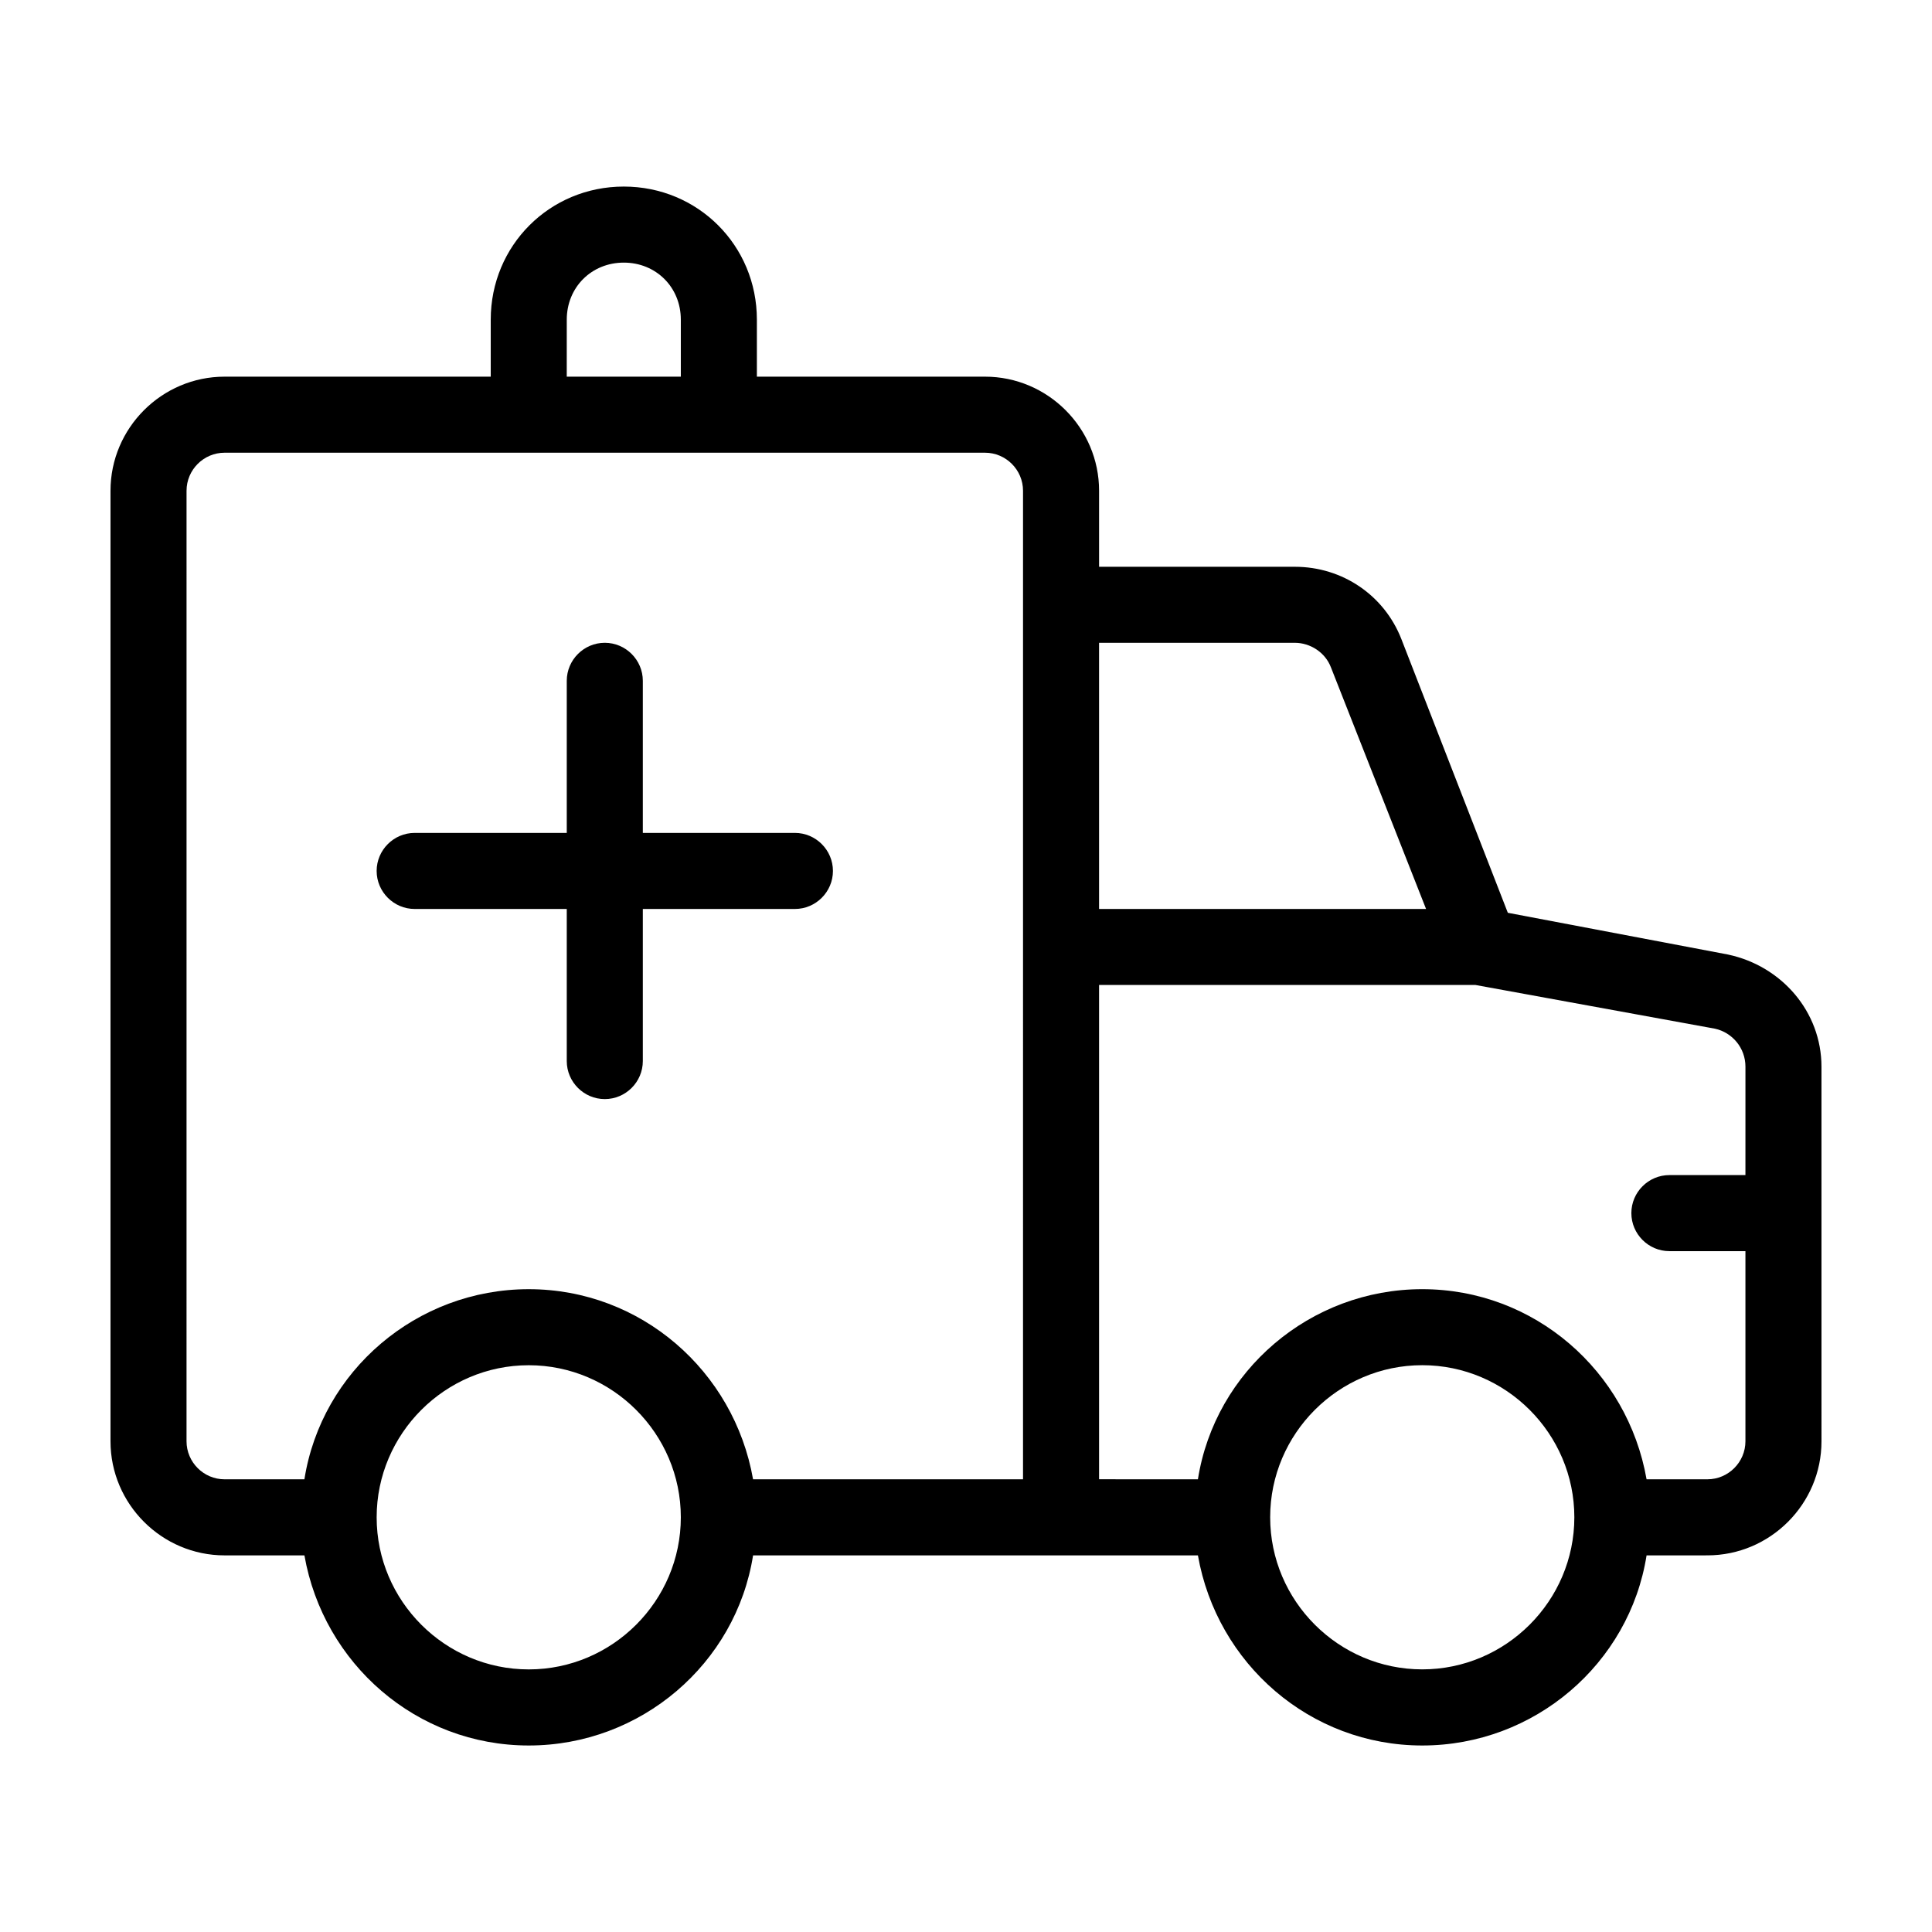 <?xml version="1.0" encoding="UTF-8"?>
<!-- Uploaded to: SVG Repo, www.svgrepo.com, Generator: SVG Repo Mixer Tools -->
<svg fill="#000000" width="800px" height="800px" version="1.1" viewBox="144 144 512 512" xmlns="http://www.w3.org/2000/svg">
 <g>
  <path d="m602.03 396.98-58.441-11.082-28.215-72.547c-4.535-11.594-15.617-19.148-28.215-19.148h-51.891v-20.152c0-16.625-13.602-30.23-30.23-30.23h-60.457v-15.113c0-19.648-15.617-35.266-35.266-35.266s-35.266 15.617-35.266 35.266v15.113h-70.535c-16.625 0-30.23 13.602-30.23 30.23v251.91c0 16.625 13.602 30.23 30.23 30.23h21.16c5.039 28.719 29.727 50.383 59.449 50.383 29.727 0 54.914-21.664 59.449-50.383h117.89c5.039 28.719 29.727 50.383 59.449 50.383 29.727 0 54.914-21.664 59.449-50.383l16.125-0.004c16.625 0 30.23-13.602 30.23-30.23l-0.004-99.25c0-14.609-10.578-26.699-24.684-29.723zm-307.83-168.27c0-8.566 6.551-15.113 15.113-15.113 8.566 0 15.113 6.551 15.113 15.113v15.113h-30.23zm-10.078 357.7c-22.168 0-40.305-18.137-40.305-40.305 0-22.168 18.137-40.305 40.305-40.305 22.168 0 40.305 18.137 40.305 40.305 0 22.168-18.137 40.305-40.305 40.305zm130.99-50.379h-71.543c-5.039-28.719-29.727-50.383-59.449-50.383-29.727 0-54.914 21.664-59.449 50.383h-21.16c-5.543 0-10.078-4.535-10.078-10.078l0.004-251.9c0-5.543 4.535-10.078 10.078-10.078h201.52c5.543 0 10.078 4.535 10.078 10.078zm20.152-221.68h51.891c4.031 0 8.062 2.519 9.574 6.551l25.191 63.984-86.656-0.004zm85.648 272.05c-22.168 0-40.305-18.137-40.305-40.305 0-22.168 18.137-40.305 40.305-40.305 22.168 0 40.305 18.137 40.305 40.305 0 22.168-18.137 40.305-40.305 40.305zm85.645-130.99h-20.152c-5.543 0-10.078 4.535-10.078 10.078 0 5.543 4.535 10.078 10.078 10.078h20.152v50.383c0 5.543-4.535 10.078-10.078 10.078h-16.121c-5.039-28.719-29.727-50.383-59.449-50.383-29.727 0-54.914 21.664-59.449 50.383l-26.195-0.008v-130.99h99.754l63.48 11.586c4.535 1.008 8.062 5.039 8.062 10.078z"/>
  <path d="m354.66 364.73h-40.305v-40.305c0-5.543-4.535-10.078-10.078-10.078-5.543 0-10.078 4.535-10.078 10.078v40.305h-40.305c-5.543 0-10.078 4.535-10.078 10.078 0 5.543 4.535 10.078 10.078 10.078h40.305v40.305c0 5.543 4.535 10.078 10.078 10.078 5.543 0 10.078-4.535 10.078-10.078v-40.305h40.305c5.543 0 10.078-4.535 10.078-10.078-0.004-5.543-4.535-10.078-10.078-10.078z"/>
 </g>
</svg>